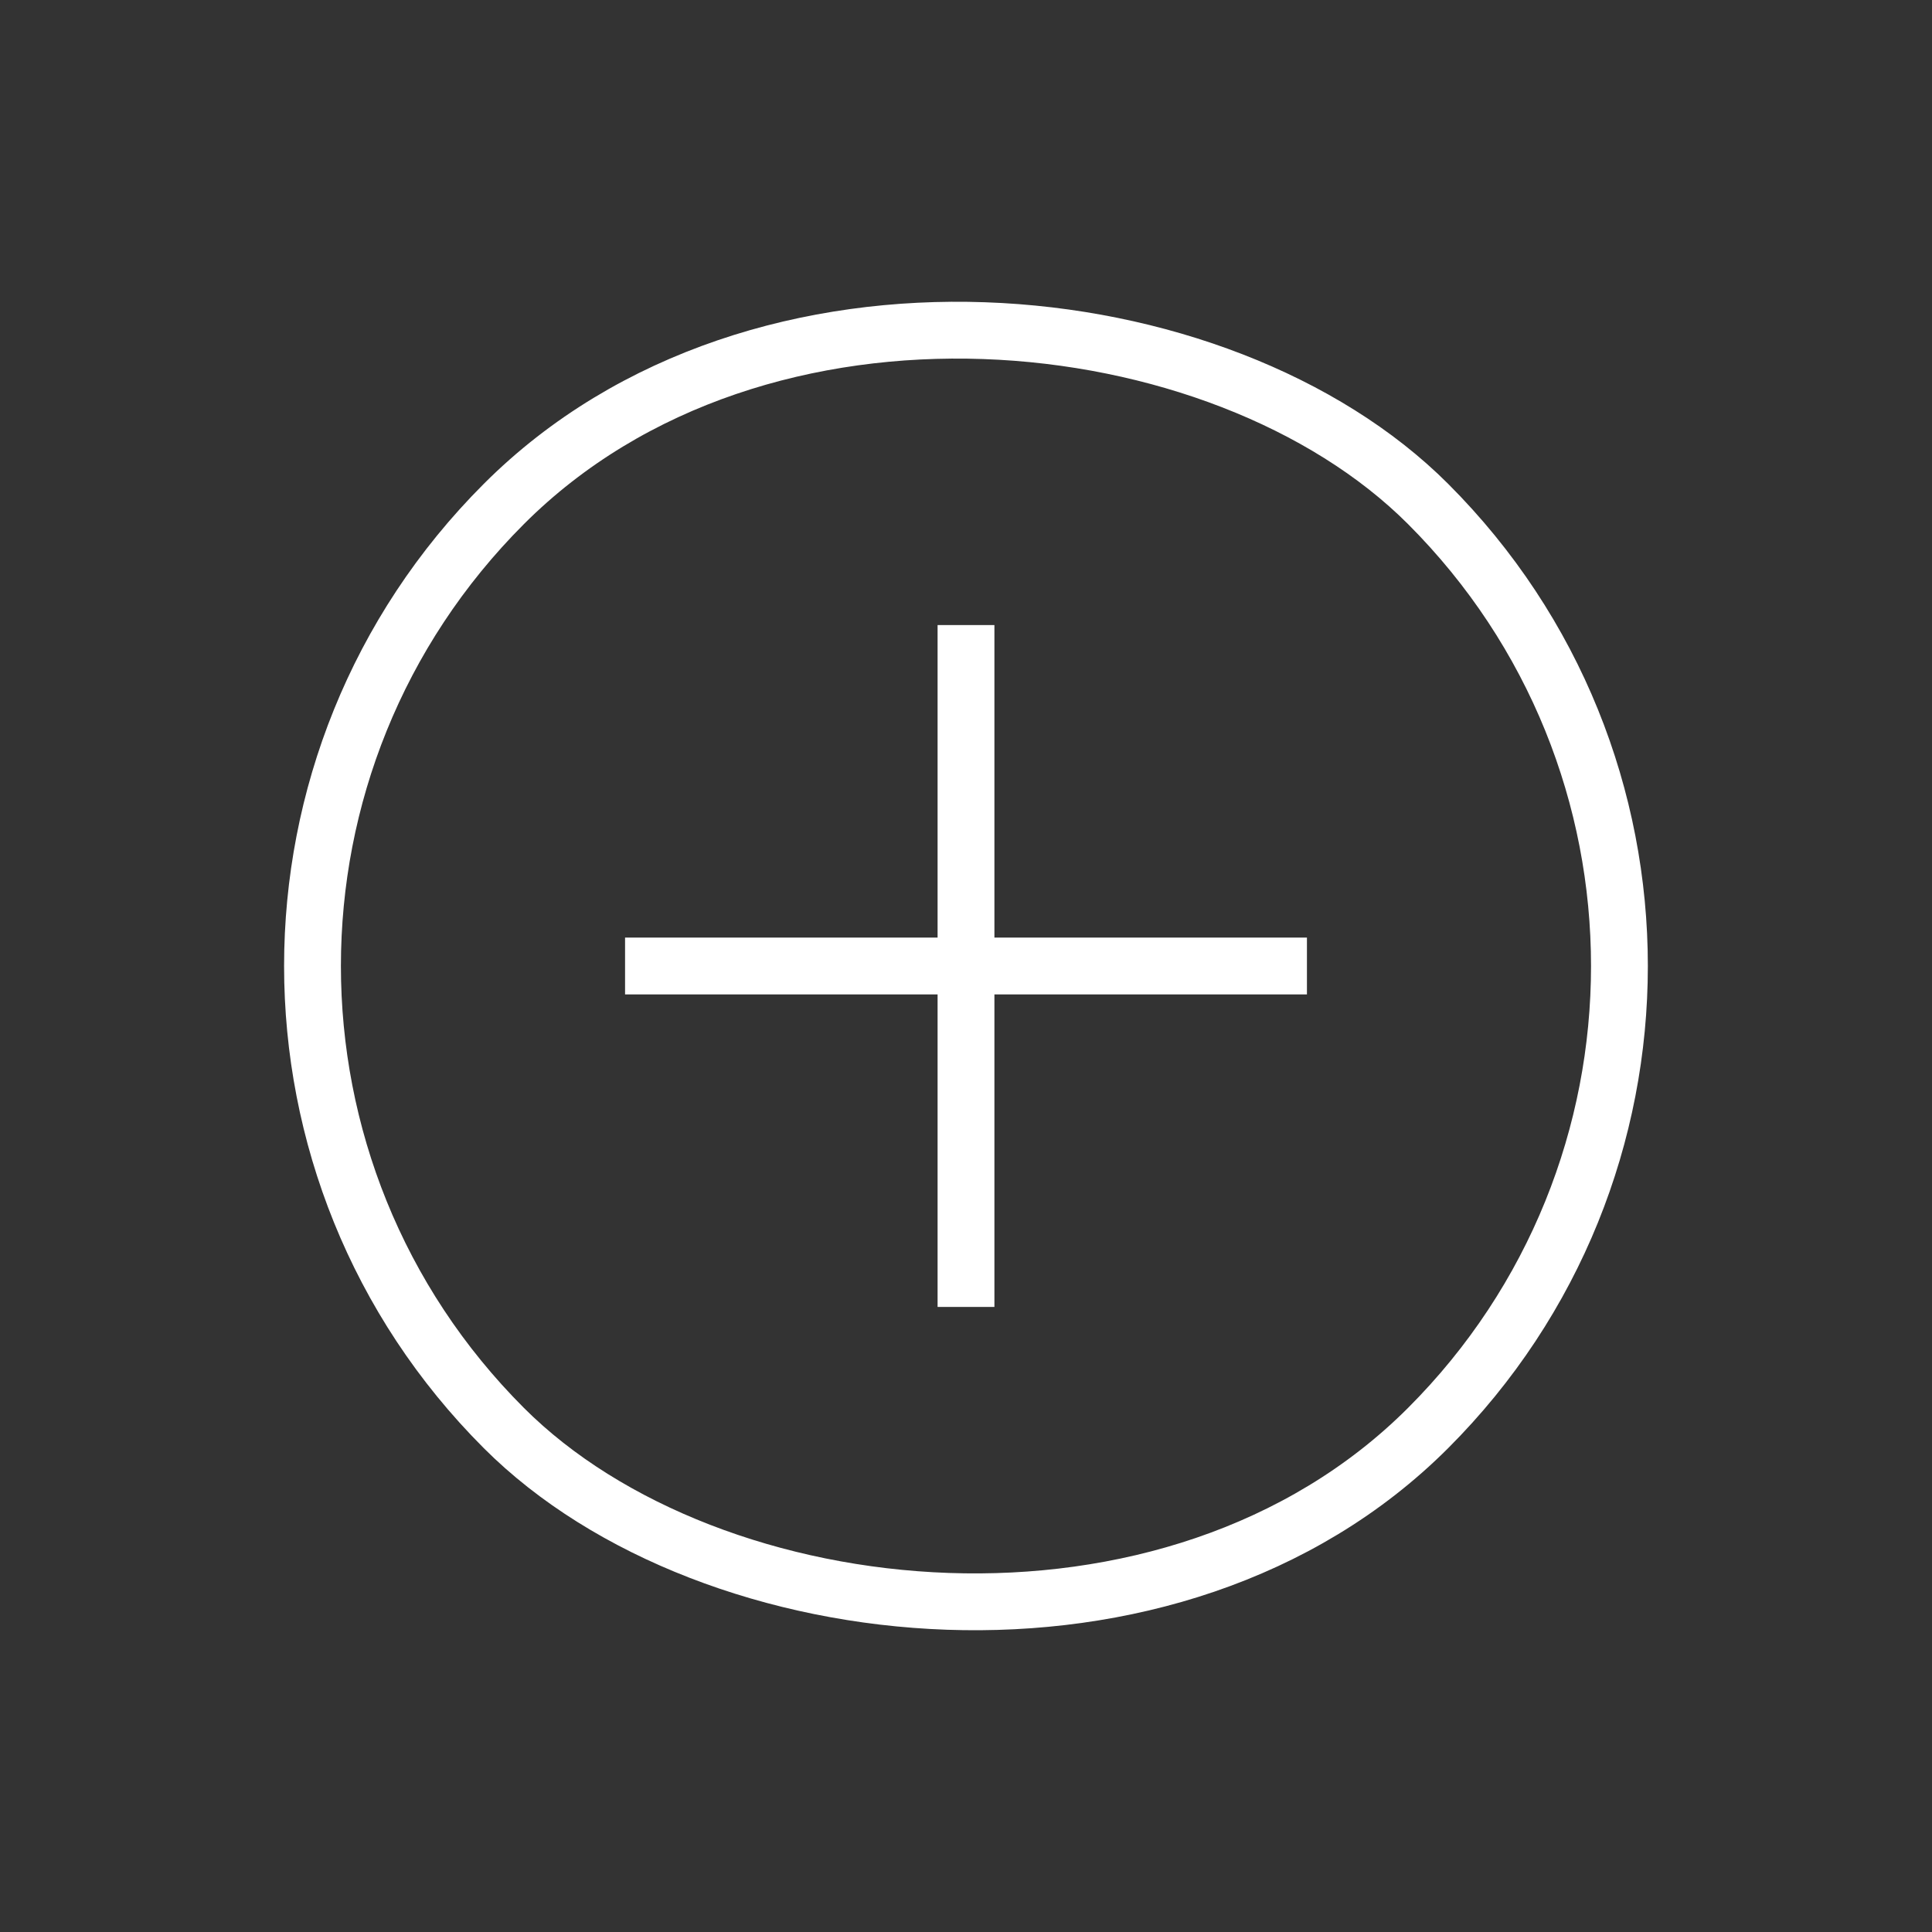 <svg width="34" height="34" viewBox="0 0 34 34" fill="none" xmlns="http://www.w3.org/2000/svg">
<rect x="0" y="0" width="34" height="34" fill="#333333" stroke="none"/>
<rect x="0.736" y="17" width="23" height="23" rx="11.5" transform="rotate(-45 0.736 17)" stroke="white"/>
<path d="M17 23V11" stroke="white"/>
<path d="M23 17L11 17" stroke="white"/>
</svg>
